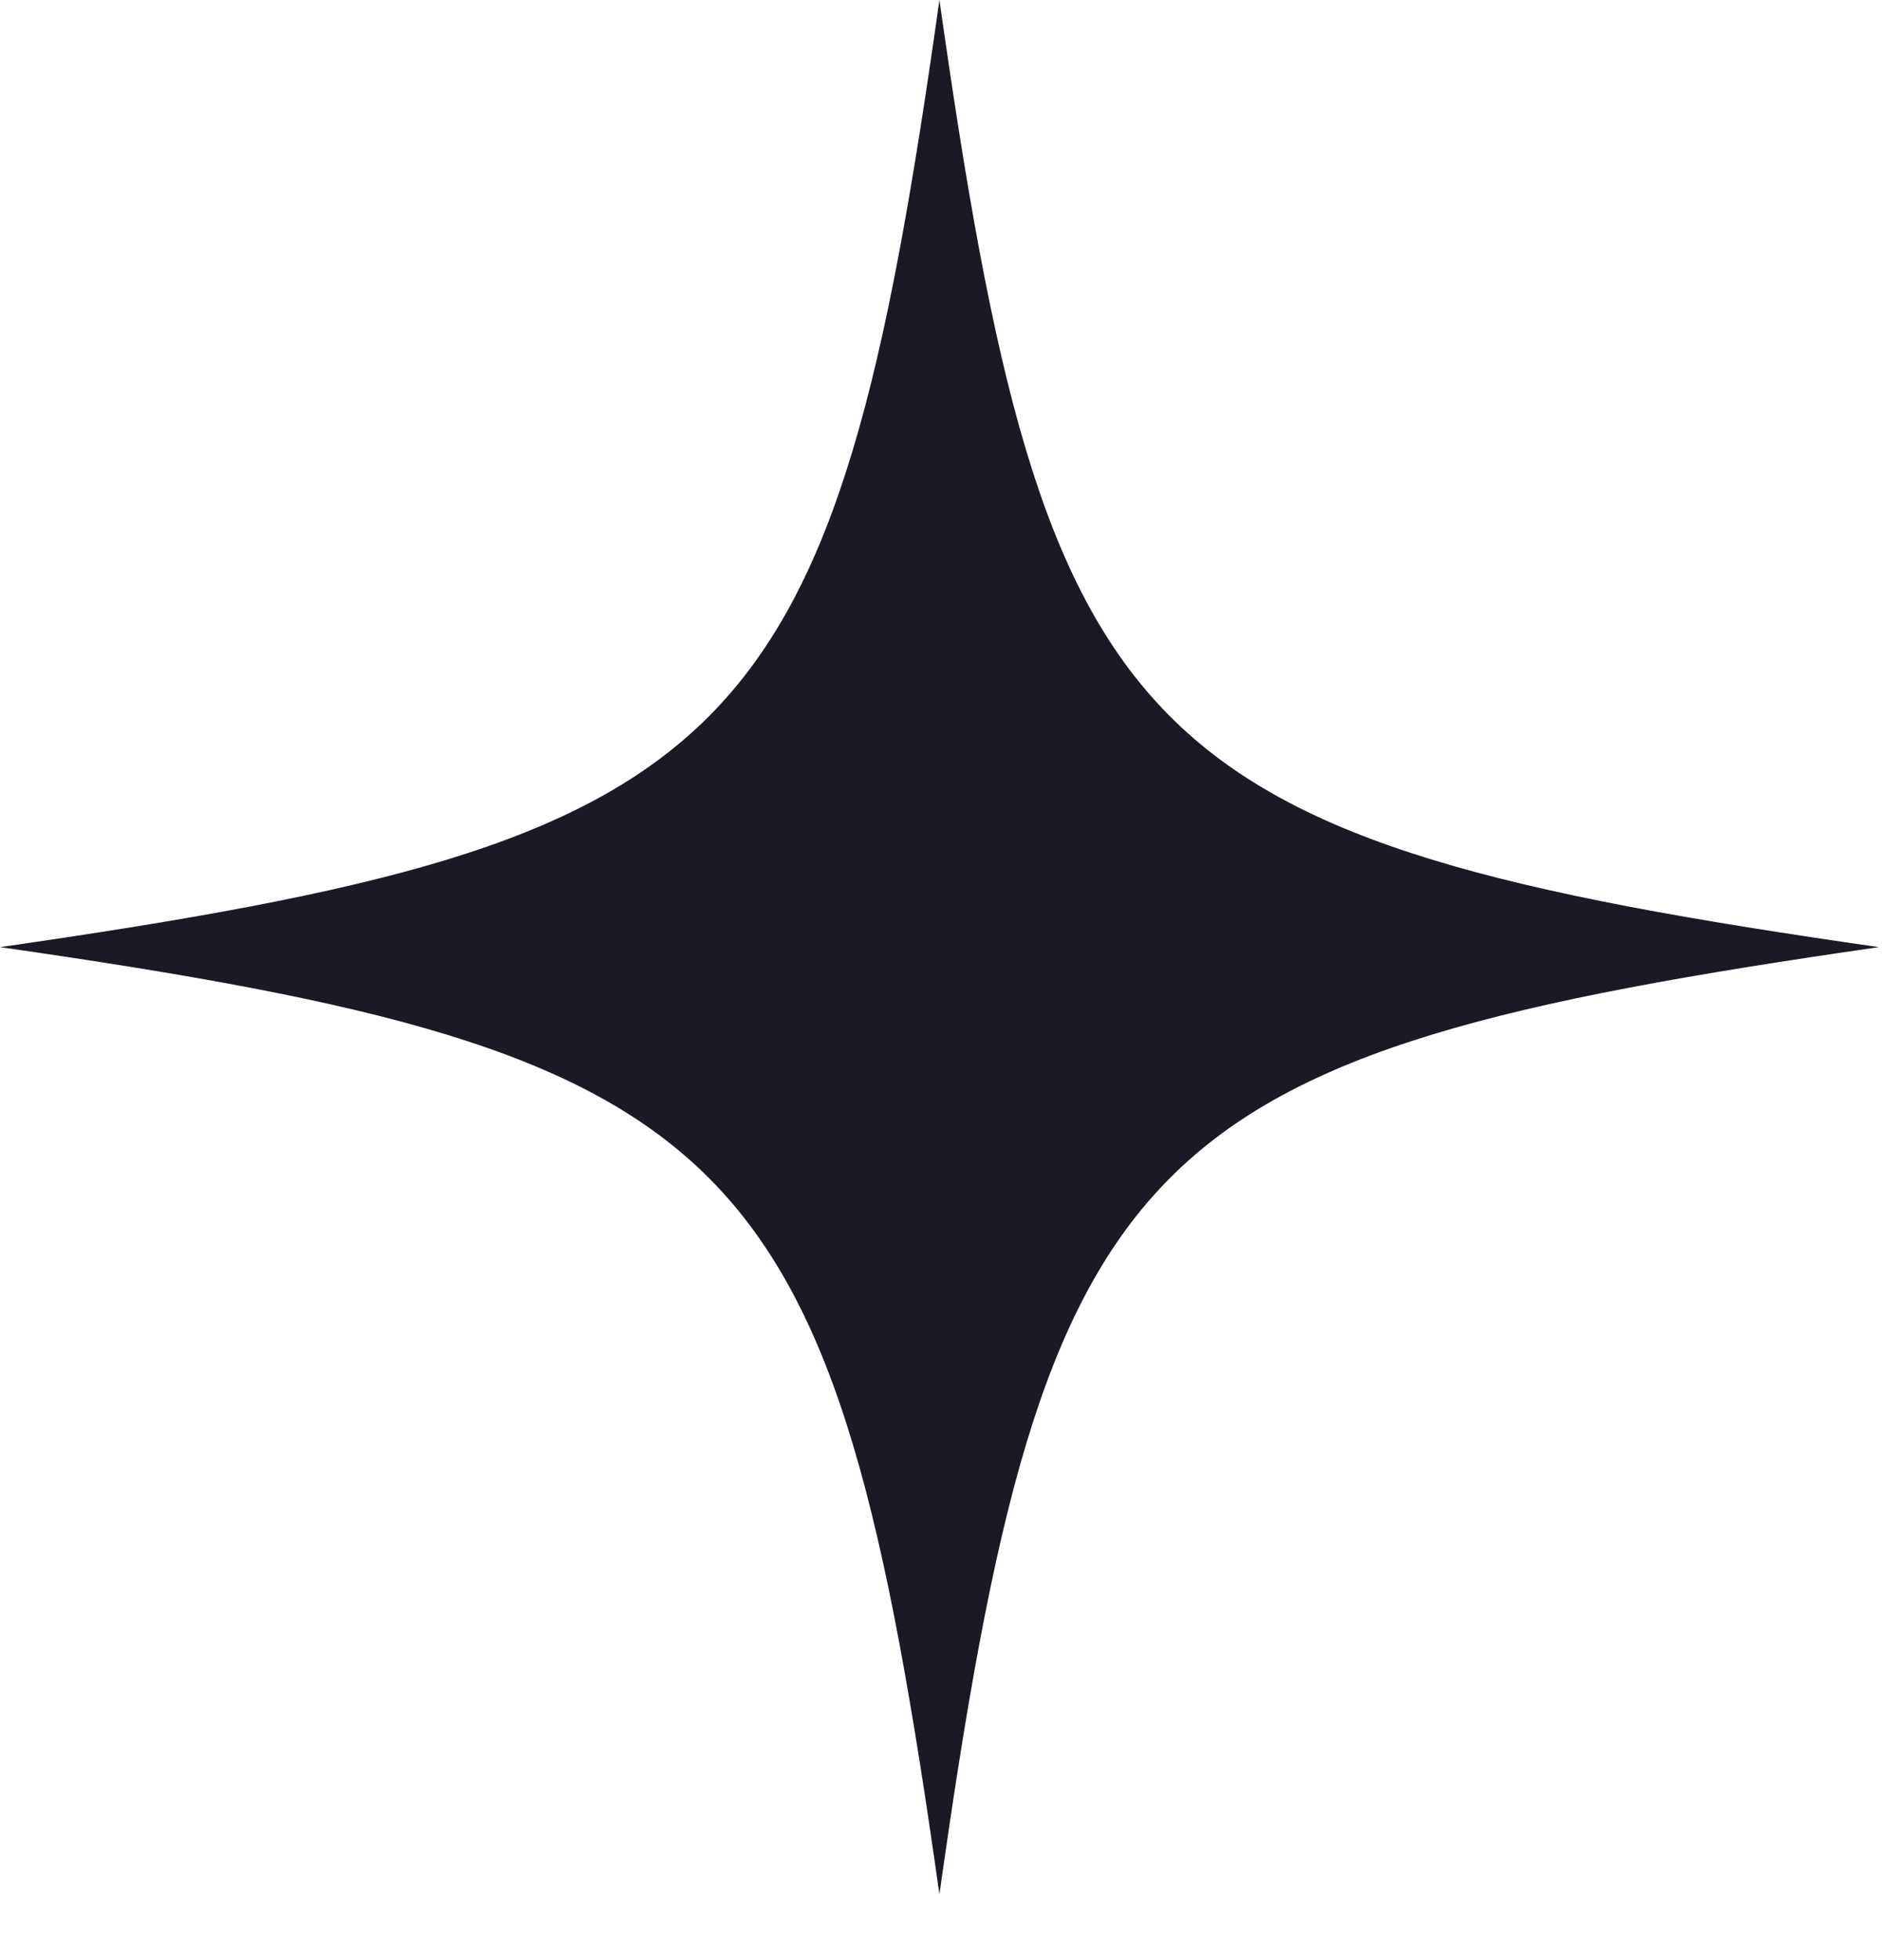 <svg width="24" height="25" viewBox="0 0 24 25" fill="none" xmlns="http://www.w3.org/2000/svg">
<path d="M23.96 12.08C14.467 13.448 13.336 14.542 11.98 24.16C10.624 14.588 9.539 13.448 0 12.08C9.494 10.713 10.624 9.619 11.98 0C13.336 9.573 14.421 10.713 23.96 12.08Z" fill="#191A23"/>
</svg>
